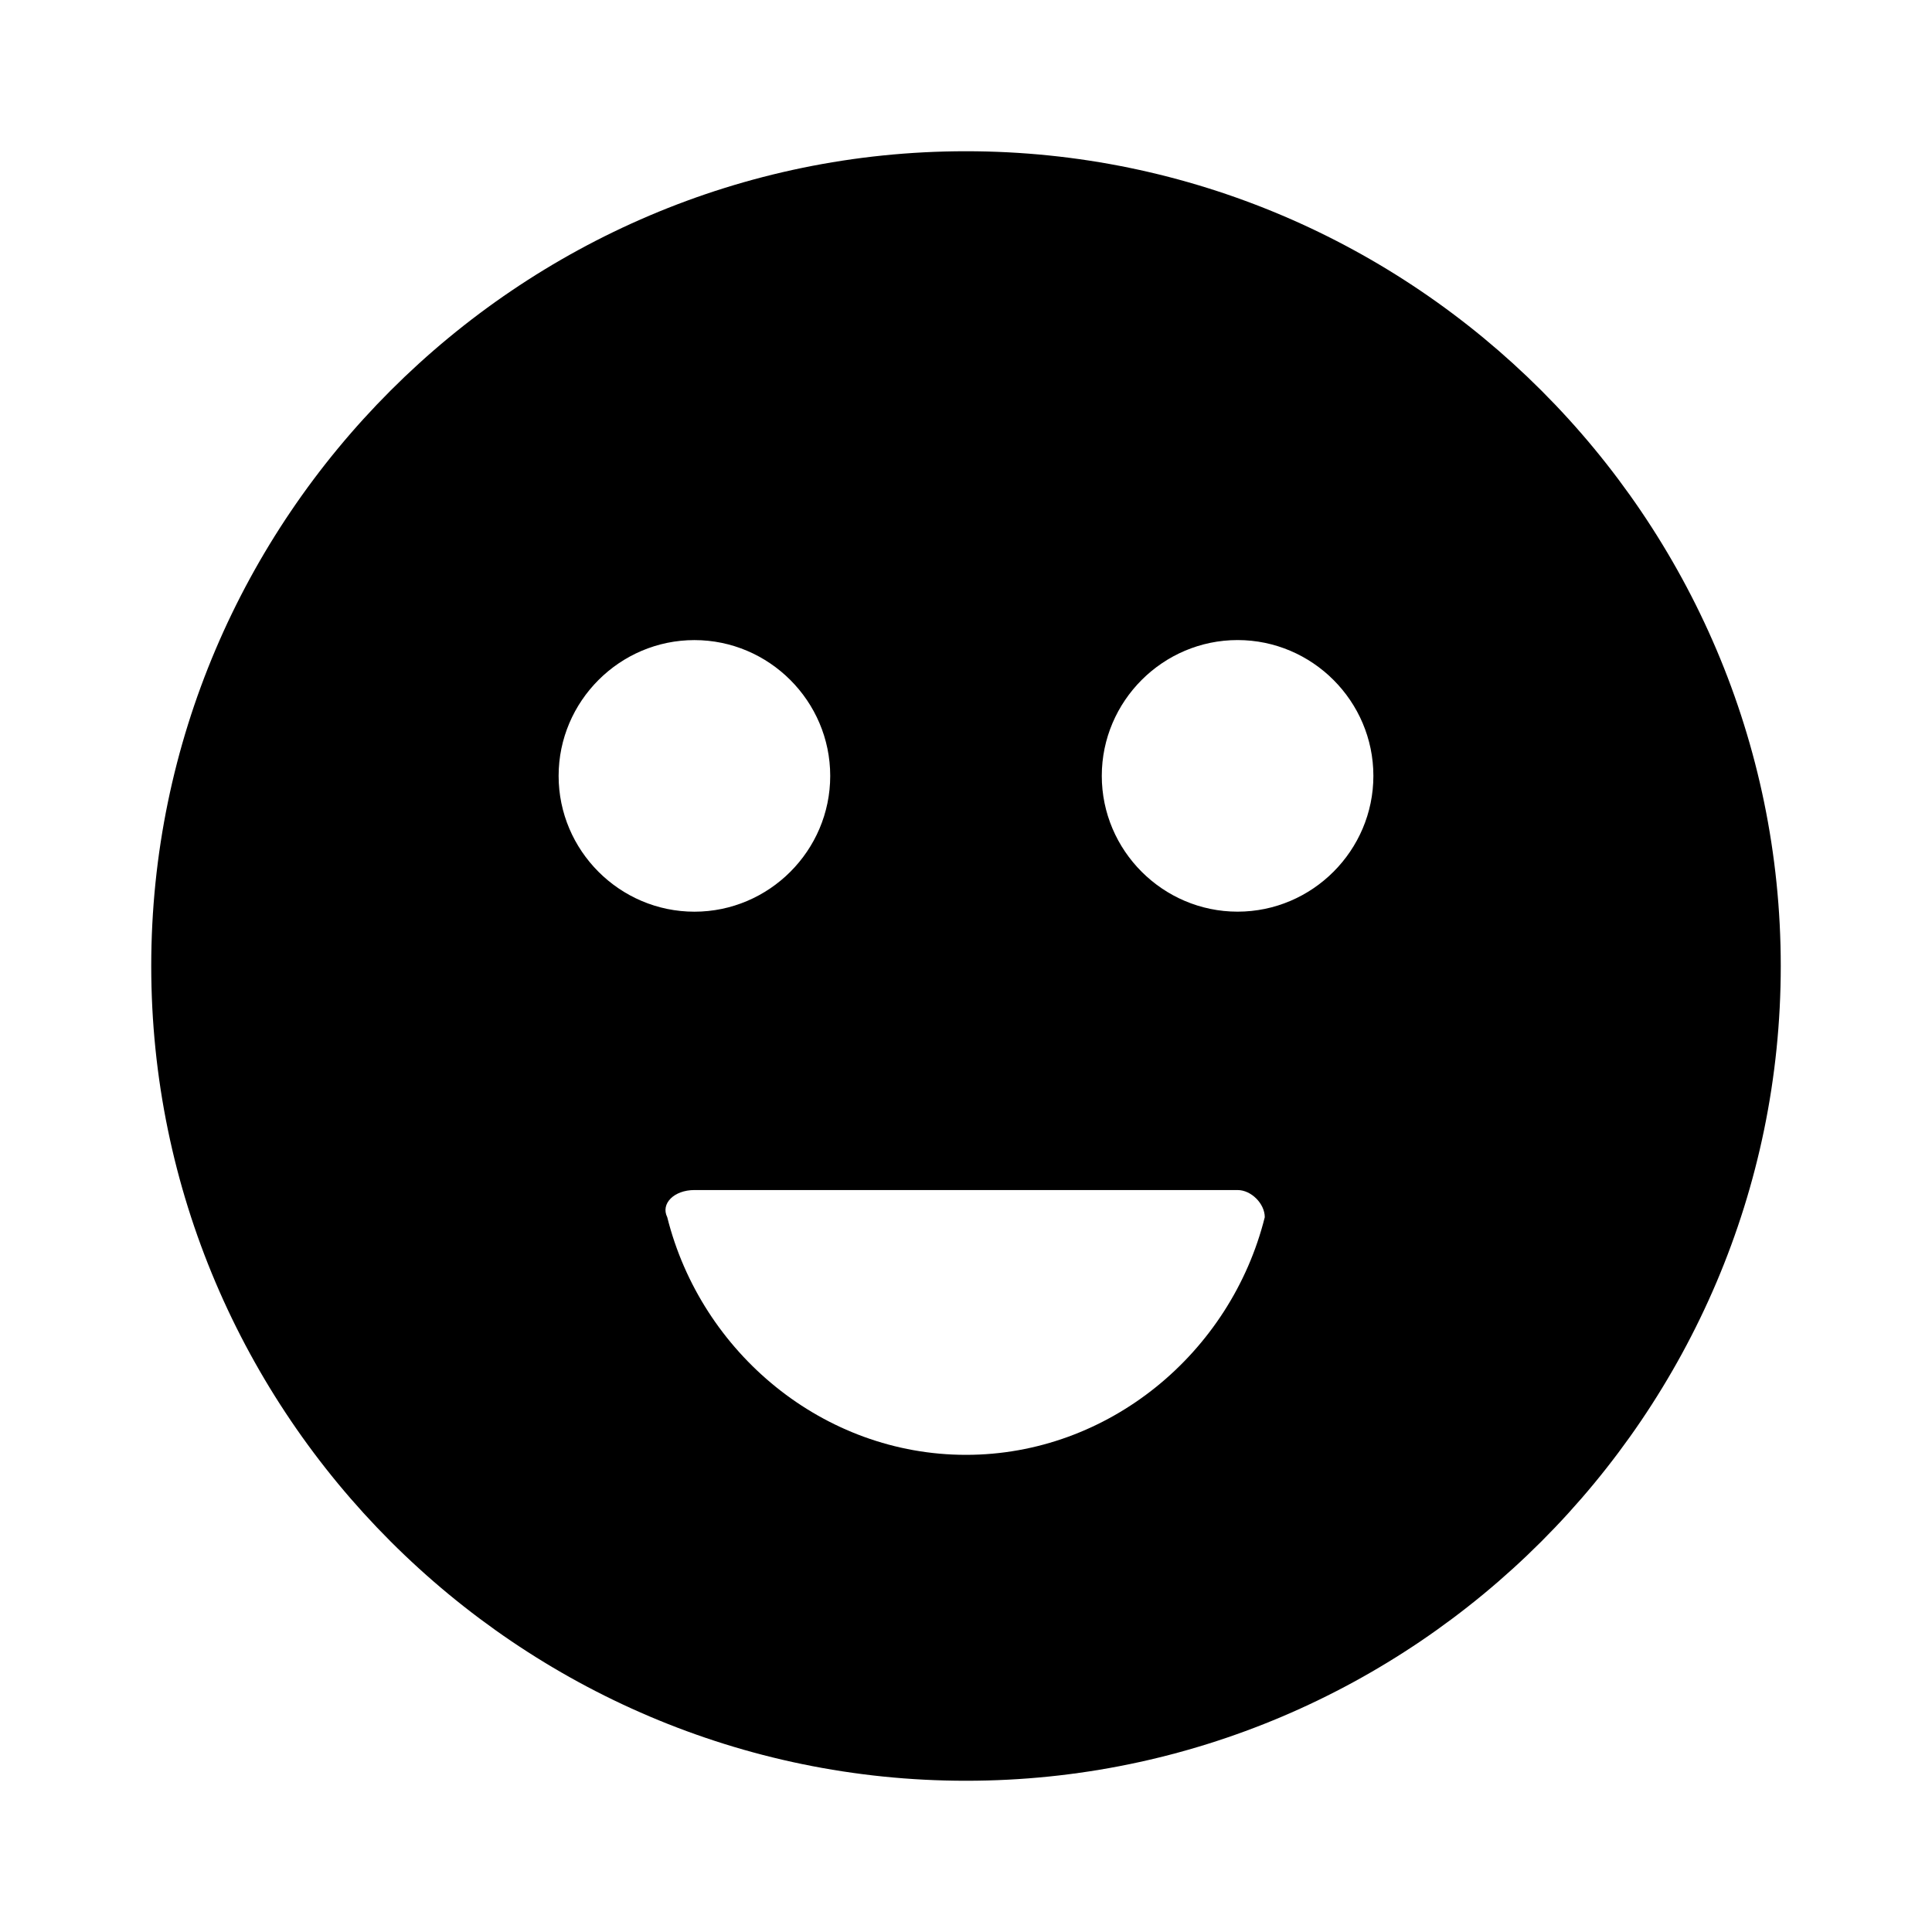 <?xml version="1.0" encoding="UTF-8"?>
<!-- Uploaded to: ICON Repo, www.iconrepo.com, Generator: ICON Repo Mixer Tools -->
<svg fill="#000000" width="800px" height="800px" version="1.1" viewBox="144 144 512 512" xmlns="http://www.w3.org/2000/svg">
 <path d="m400 184.08c-118.76 0-215.92 97.16-215.92 215.92 0 118.75 97.164 215.92 215.92 215.92s215.92-97.164 215.92-215.92c0-118.76-97.164-215.92-215.92-215.92zm-107.96 165.54c0-19.793 16.195-35.988 35.988-35.988 19.793 0 35.988 16.195 35.988 35.988 0 19.793-16.195 35.988-35.988 35.988-19.793 0-35.988-16.195-35.988-35.988zm107.96 179.93c-37.785 0-70.172-26.988-79.172-62.977-1.801-3.598 1.801-7.199 7.199-7.199h143.95c3.598 0 7.199 3.598 7.199 7.199-9 35.984-41.387 62.977-79.172 62.977zm71.973-143.95c-19.793 0-35.988-16.195-35.988-35.988 0-19.793 16.195-35.988 35.988-35.988 19.793 0 35.988 16.195 35.988 35.988-0.004 19.793-16.195 35.988-35.988 35.988z"/>
</svg>